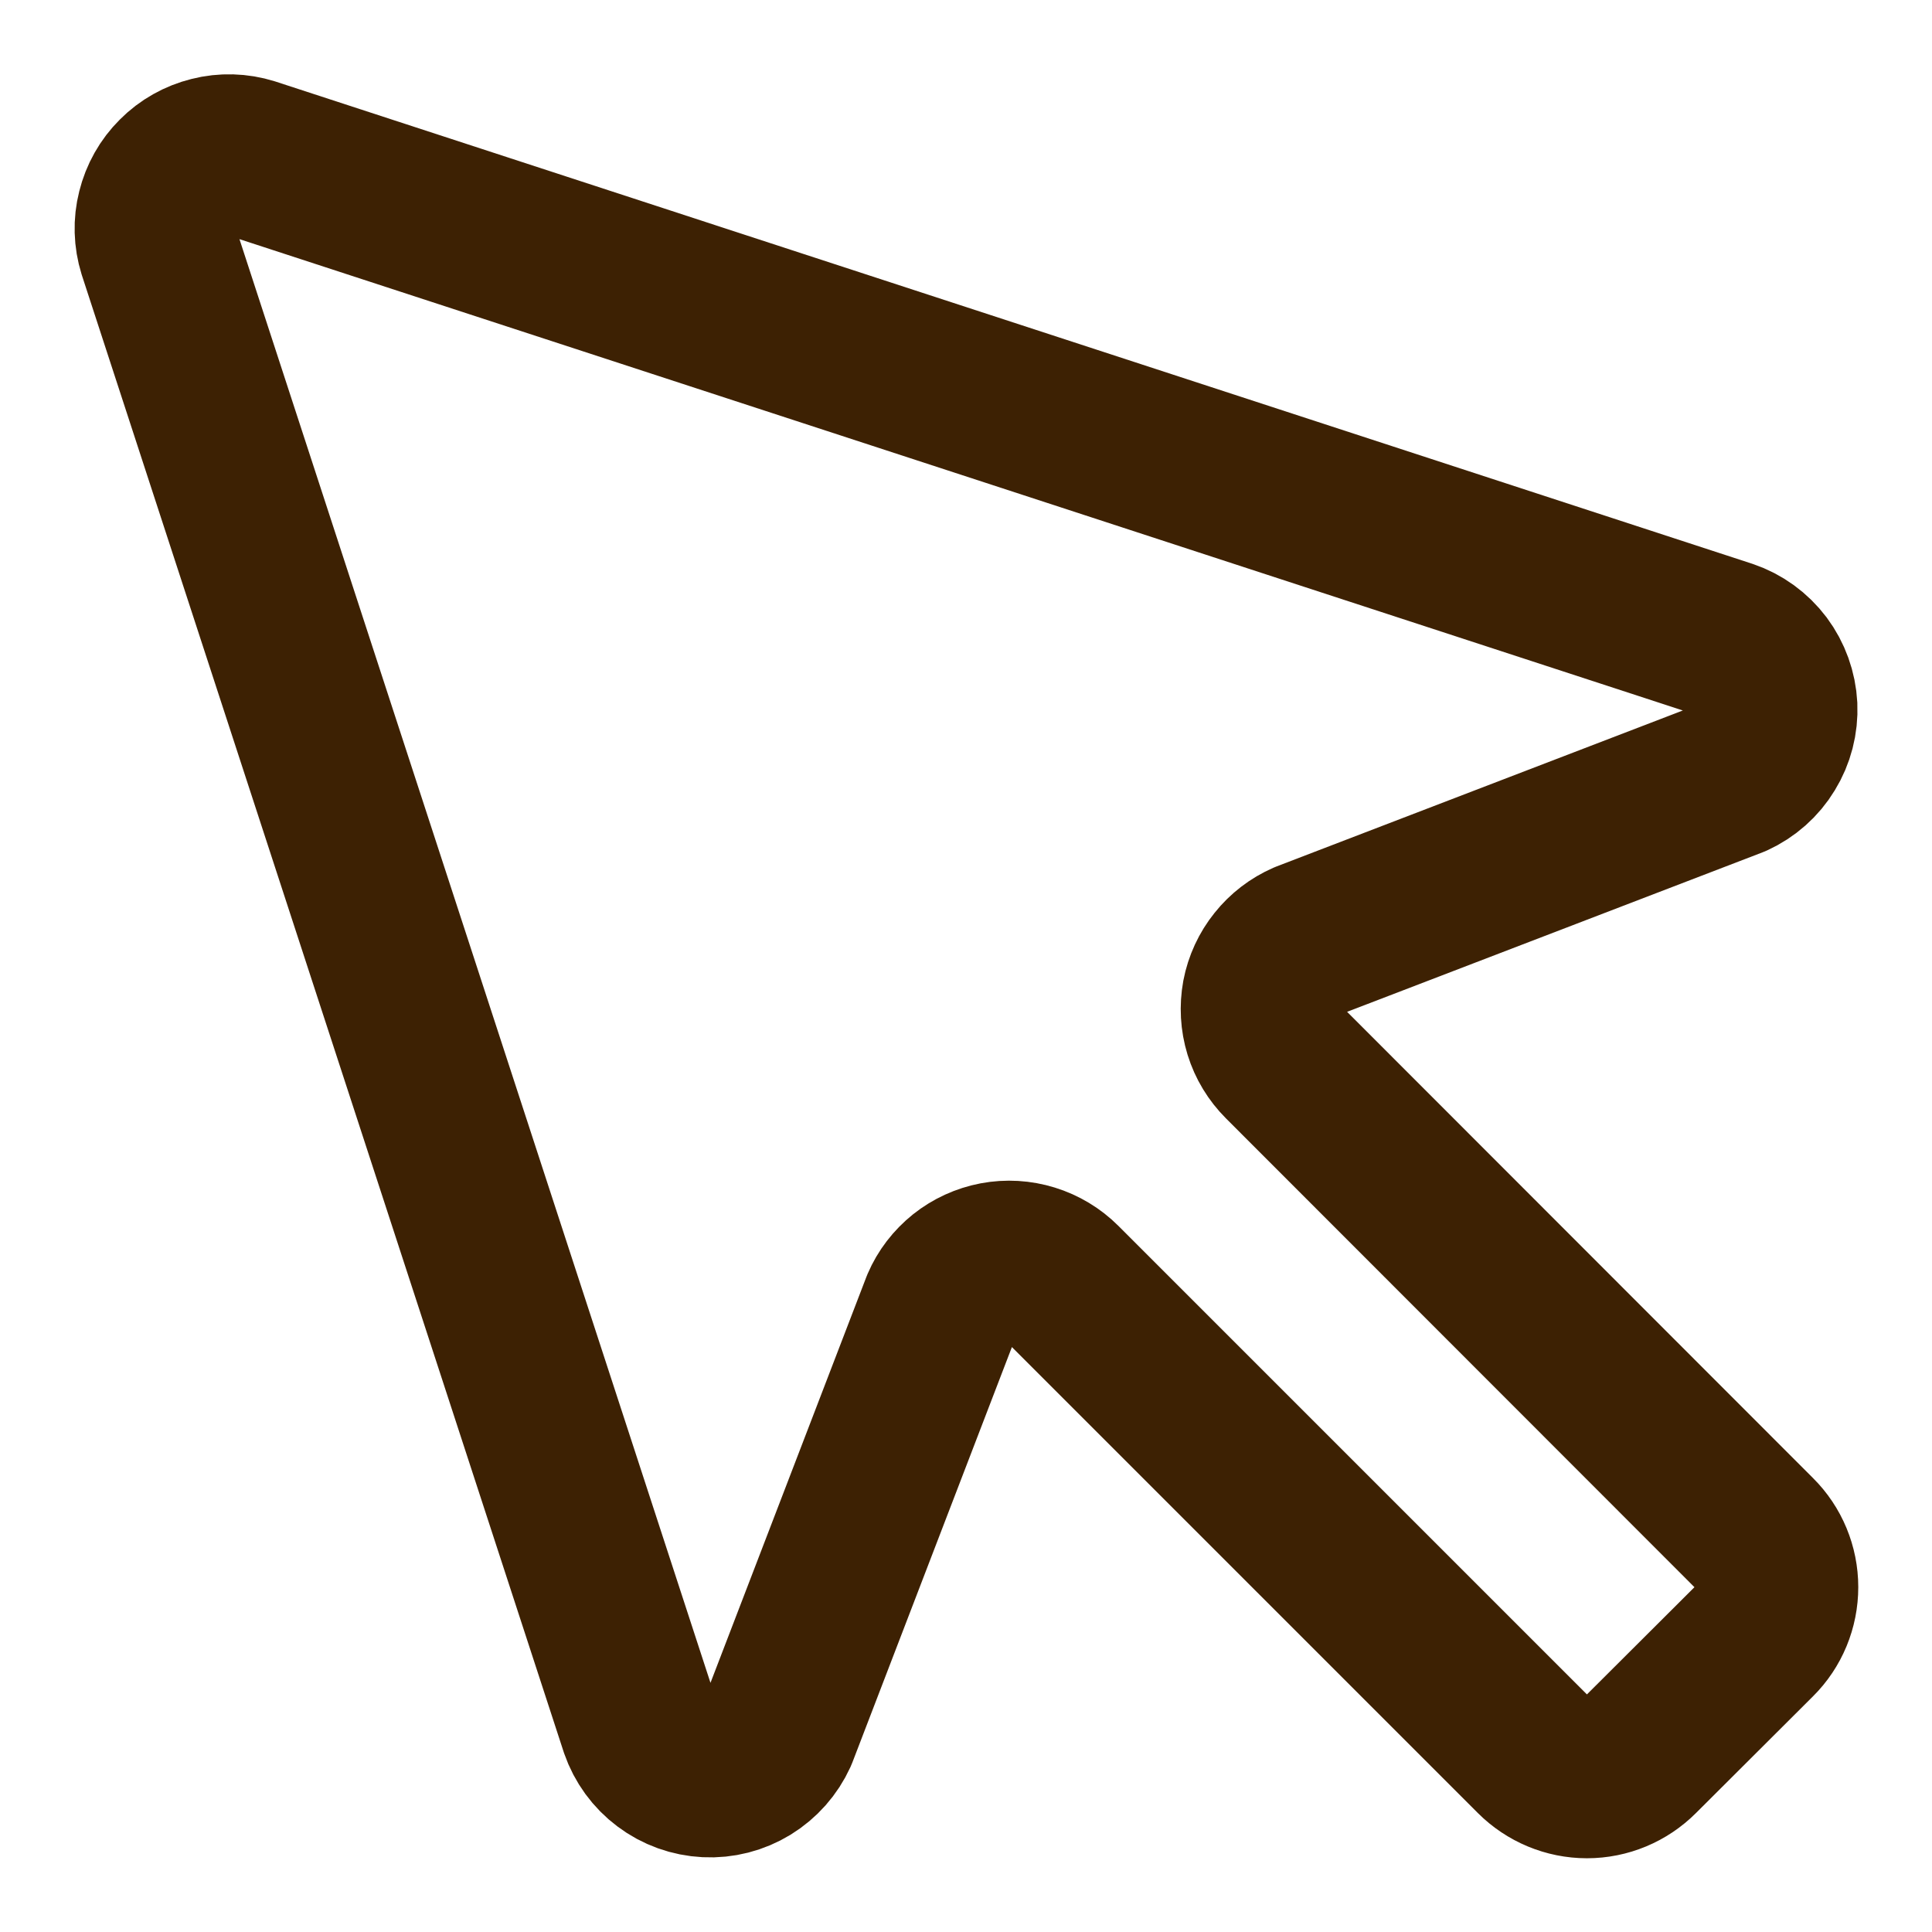 <svg width="18" height="18" viewBox="0 0 18 18" fill="none" xmlns="http://www.w3.org/2000/svg">
<path d="M11.952 9.889C11.873 9.81 11.814 9.713 11.781 9.606C11.748 9.499 11.742 9.385 11.762 9.275C11.783 9.165 11.831 9.061 11.901 8.974C11.971 8.886 12.061 8.817 12.164 8.772L16.152 7.241C16.277 7.184 16.383 7.091 16.454 6.973C16.526 6.856 16.561 6.72 16.555 6.582C16.548 6.445 16.5 6.312 16.418 6.202C16.335 6.092 16.221 6.009 16.091 5.965L2.335 1.473C2.216 1.436 2.088 1.432 1.967 1.463C1.846 1.493 1.735 1.555 1.647 1.644C1.558 1.732 1.496 1.843 1.466 1.964C1.435 2.085 1.439 2.213 1.476 2.332L5.965 16.091C6.01 16.221 6.093 16.335 6.203 16.417C6.313 16.5 6.445 16.547 6.583 16.554C6.72 16.561 6.856 16.526 6.974 16.454C7.091 16.382 7.184 16.277 7.241 16.152L8.773 12.163C8.817 12.06 8.887 11.97 8.974 11.9C9.062 11.83 9.165 11.783 9.275 11.762C9.386 11.741 9.499 11.748 9.606 11.781C9.713 11.814 9.811 11.873 9.89 11.952L14.299 16.361C14.428 16.49 14.603 16.563 14.785 16.563C14.968 16.563 15.142 16.49 15.271 16.361L16.362 15.273C16.491 15.145 16.563 14.97 16.563 14.787C16.563 14.605 16.491 14.43 16.362 14.302L11.952 9.889Z" stroke="#3D2103" stroke-width="1.5" stroke-linecap="round" stroke-linejoin="round"/>
</svg>
